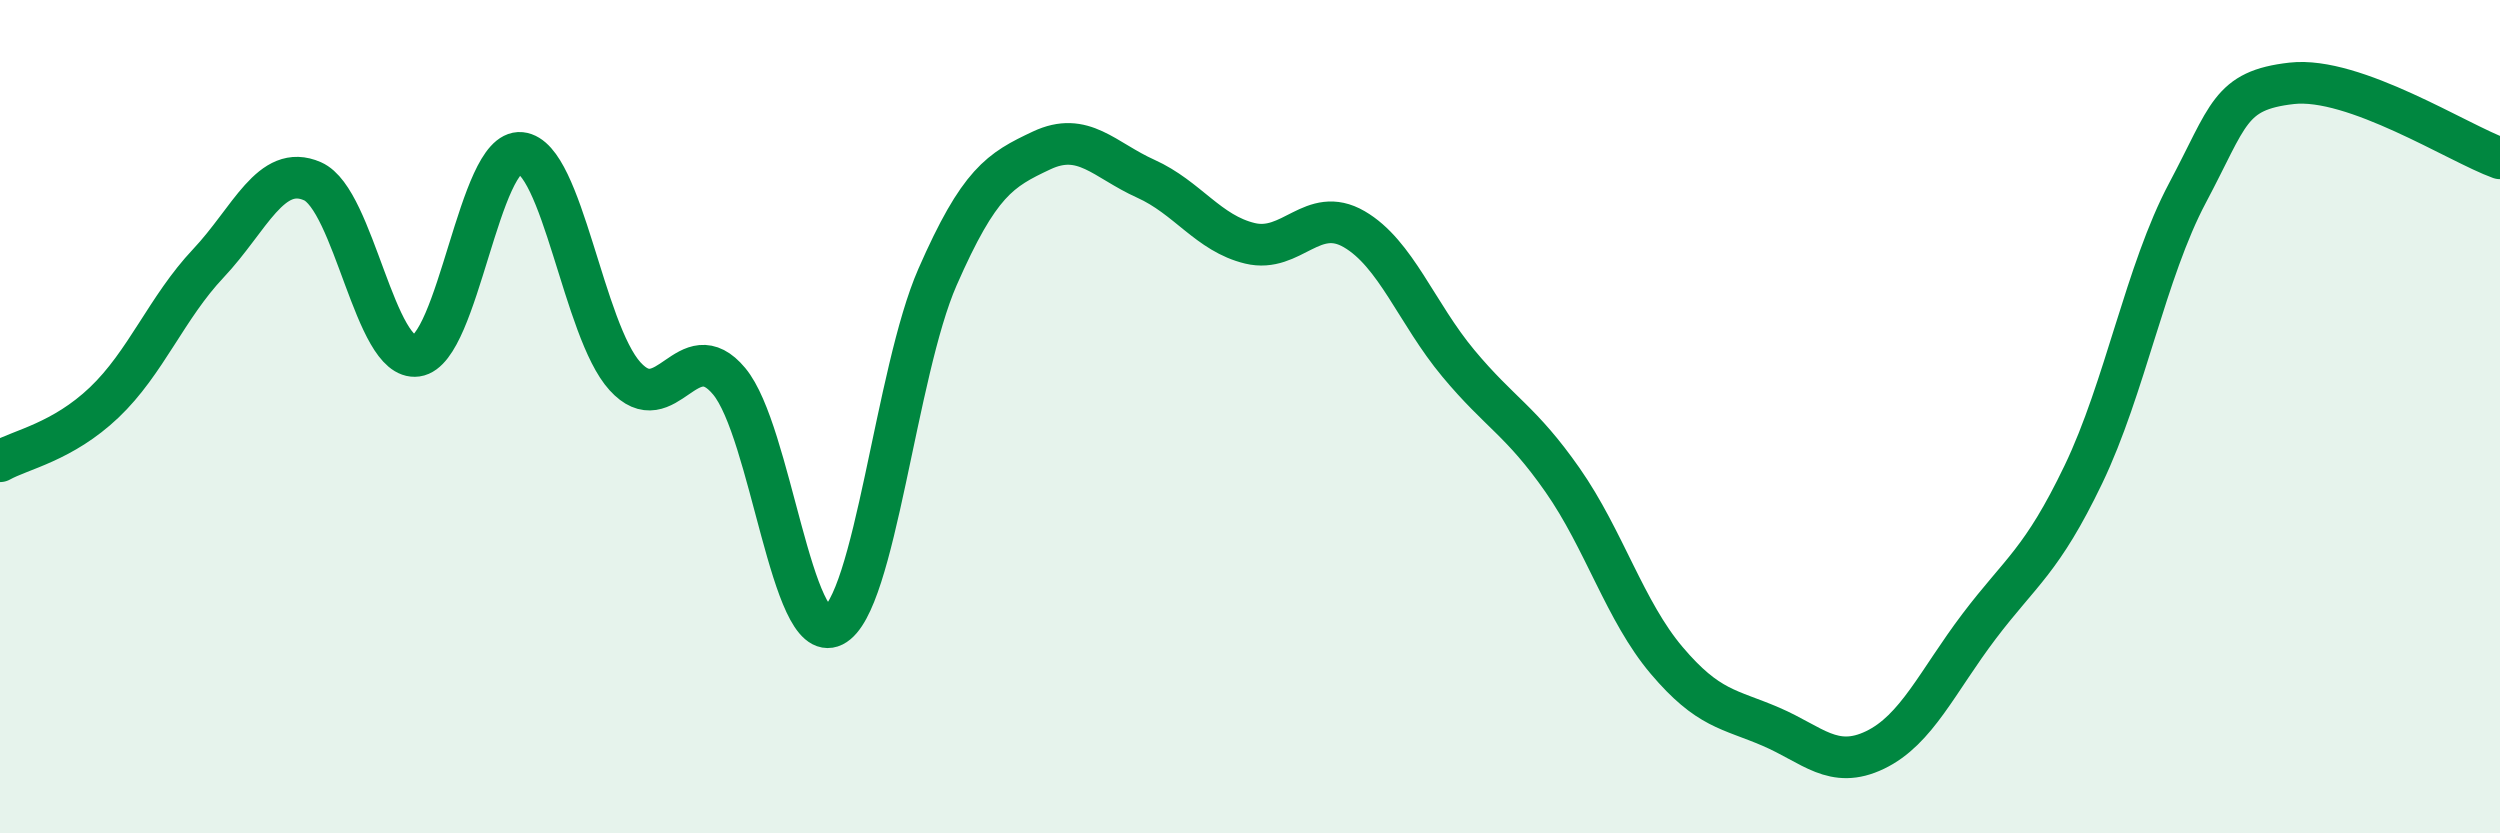 
    <svg width="60" height="20" viewBox="0 0 60 20" xmlns="http://www.w3.org/2000/svg">
      <path
        d="M 0,11.07 C 0.5,10.79 1.5,10.61 2.5,9.66 C 3.5,8.71 4,7.38 5,6.32 C 6,5.26 6.5,3.91 7.5,4.35 C 8.5,4.79 9,8.68 10,8.54 C 11,8.4 11.5,3.57 12.5,3.67 C 13.5,3.77 14,7.93 15,9.03 C 16,10.13 16.5,7.95 17.5,9.15 C 18.5,10.35 19,15.52 20,15.02 C 21,14.52 21.5,8.93 22.5,6.65 C 23.5,4.37 24,4.08 25,3.61 C 26,3.14 26.5,3.84 27.5,4.29 C 28.5,4.74 29,5.6 30,5.84 C 31,6.08 31.5,4.92 32.5,5.5 C 33.5,6.08 34,7.52 35,8.72 C 36,9.92 36.5,10.09 37.5,11.52 C 38.5,12.95 39,14.67 40,15.85 C 41,17.03 41.5,17.01 42.5,17.44 C 43.5,17.87 44,18.48 45,18 C 46,17.52 46.5,16.35 47.5,15.03 C 48.5,13.71 49,13.47 50,11.39 C 51,9.31 51.5,6.51 52.5,4.63 C 53.5,2.75 53.5,2.17 55,2 C 56.5,1.83 59,3.44 60,3.8L60 20L0 20Z"
        fill="#008740"
        opacity="0.1"
        stroke-linecap="round"
        stroke-linejoin="round"
      />
      <path
        d="M 0,11.07 C 0.5,10.79 1.5,10.61 2.5,9.66 C 3.5,8.71 4,7.38 5,6.32 C 6,5.26 6.5,3.91 7.5,4.35 C 8.5,4.79 9,8.68 10,8.54 C 11,8.4 11.5,3.57 12.5,3.67 C 13.5,3.77 14,7.93 15,9.03 C 16,10.13 16.5,7.95 17.5,9.15 C 18.5,10.35 19,15.52 20,15.02 C 21,14.52 21.5,8.93 22.5,6.65 C 23.5,4.37 24,4.08 25,3.61 C 26,3.14 26.5,3.84 27.5,4.29 C 28.5,4.74 29,5.6 30,5.84 C 31,6.08 31.5,4.92 32.5,5.5 C 33.5,6.08 34,7.52 35,8.72 C 36,9.92 36.5,10.09 37.5,11.52 C 38.5,12.95 39,14.67 40,15.85 C 41,17.03 41.5,17.01 42.5,17.44 C 43.5,17.87 44,18.48 45,18 C 46,17.52 46.5,16.35 47.5,15.03 C 48.5,13.71 49,13.47 50,11.39 C 51,9.31 51.5,6.51 52.5,4.63 C 53.5,2.75 53.5,2.17 55,2 C 56.5,1.83 59,3.44 60,3.8"
        stroke="#008740"
        stroke-width="1"
        fill="none"
        stroke-linecap="round"
        stroke-linejoin="round"
      />
    </svg>
  
